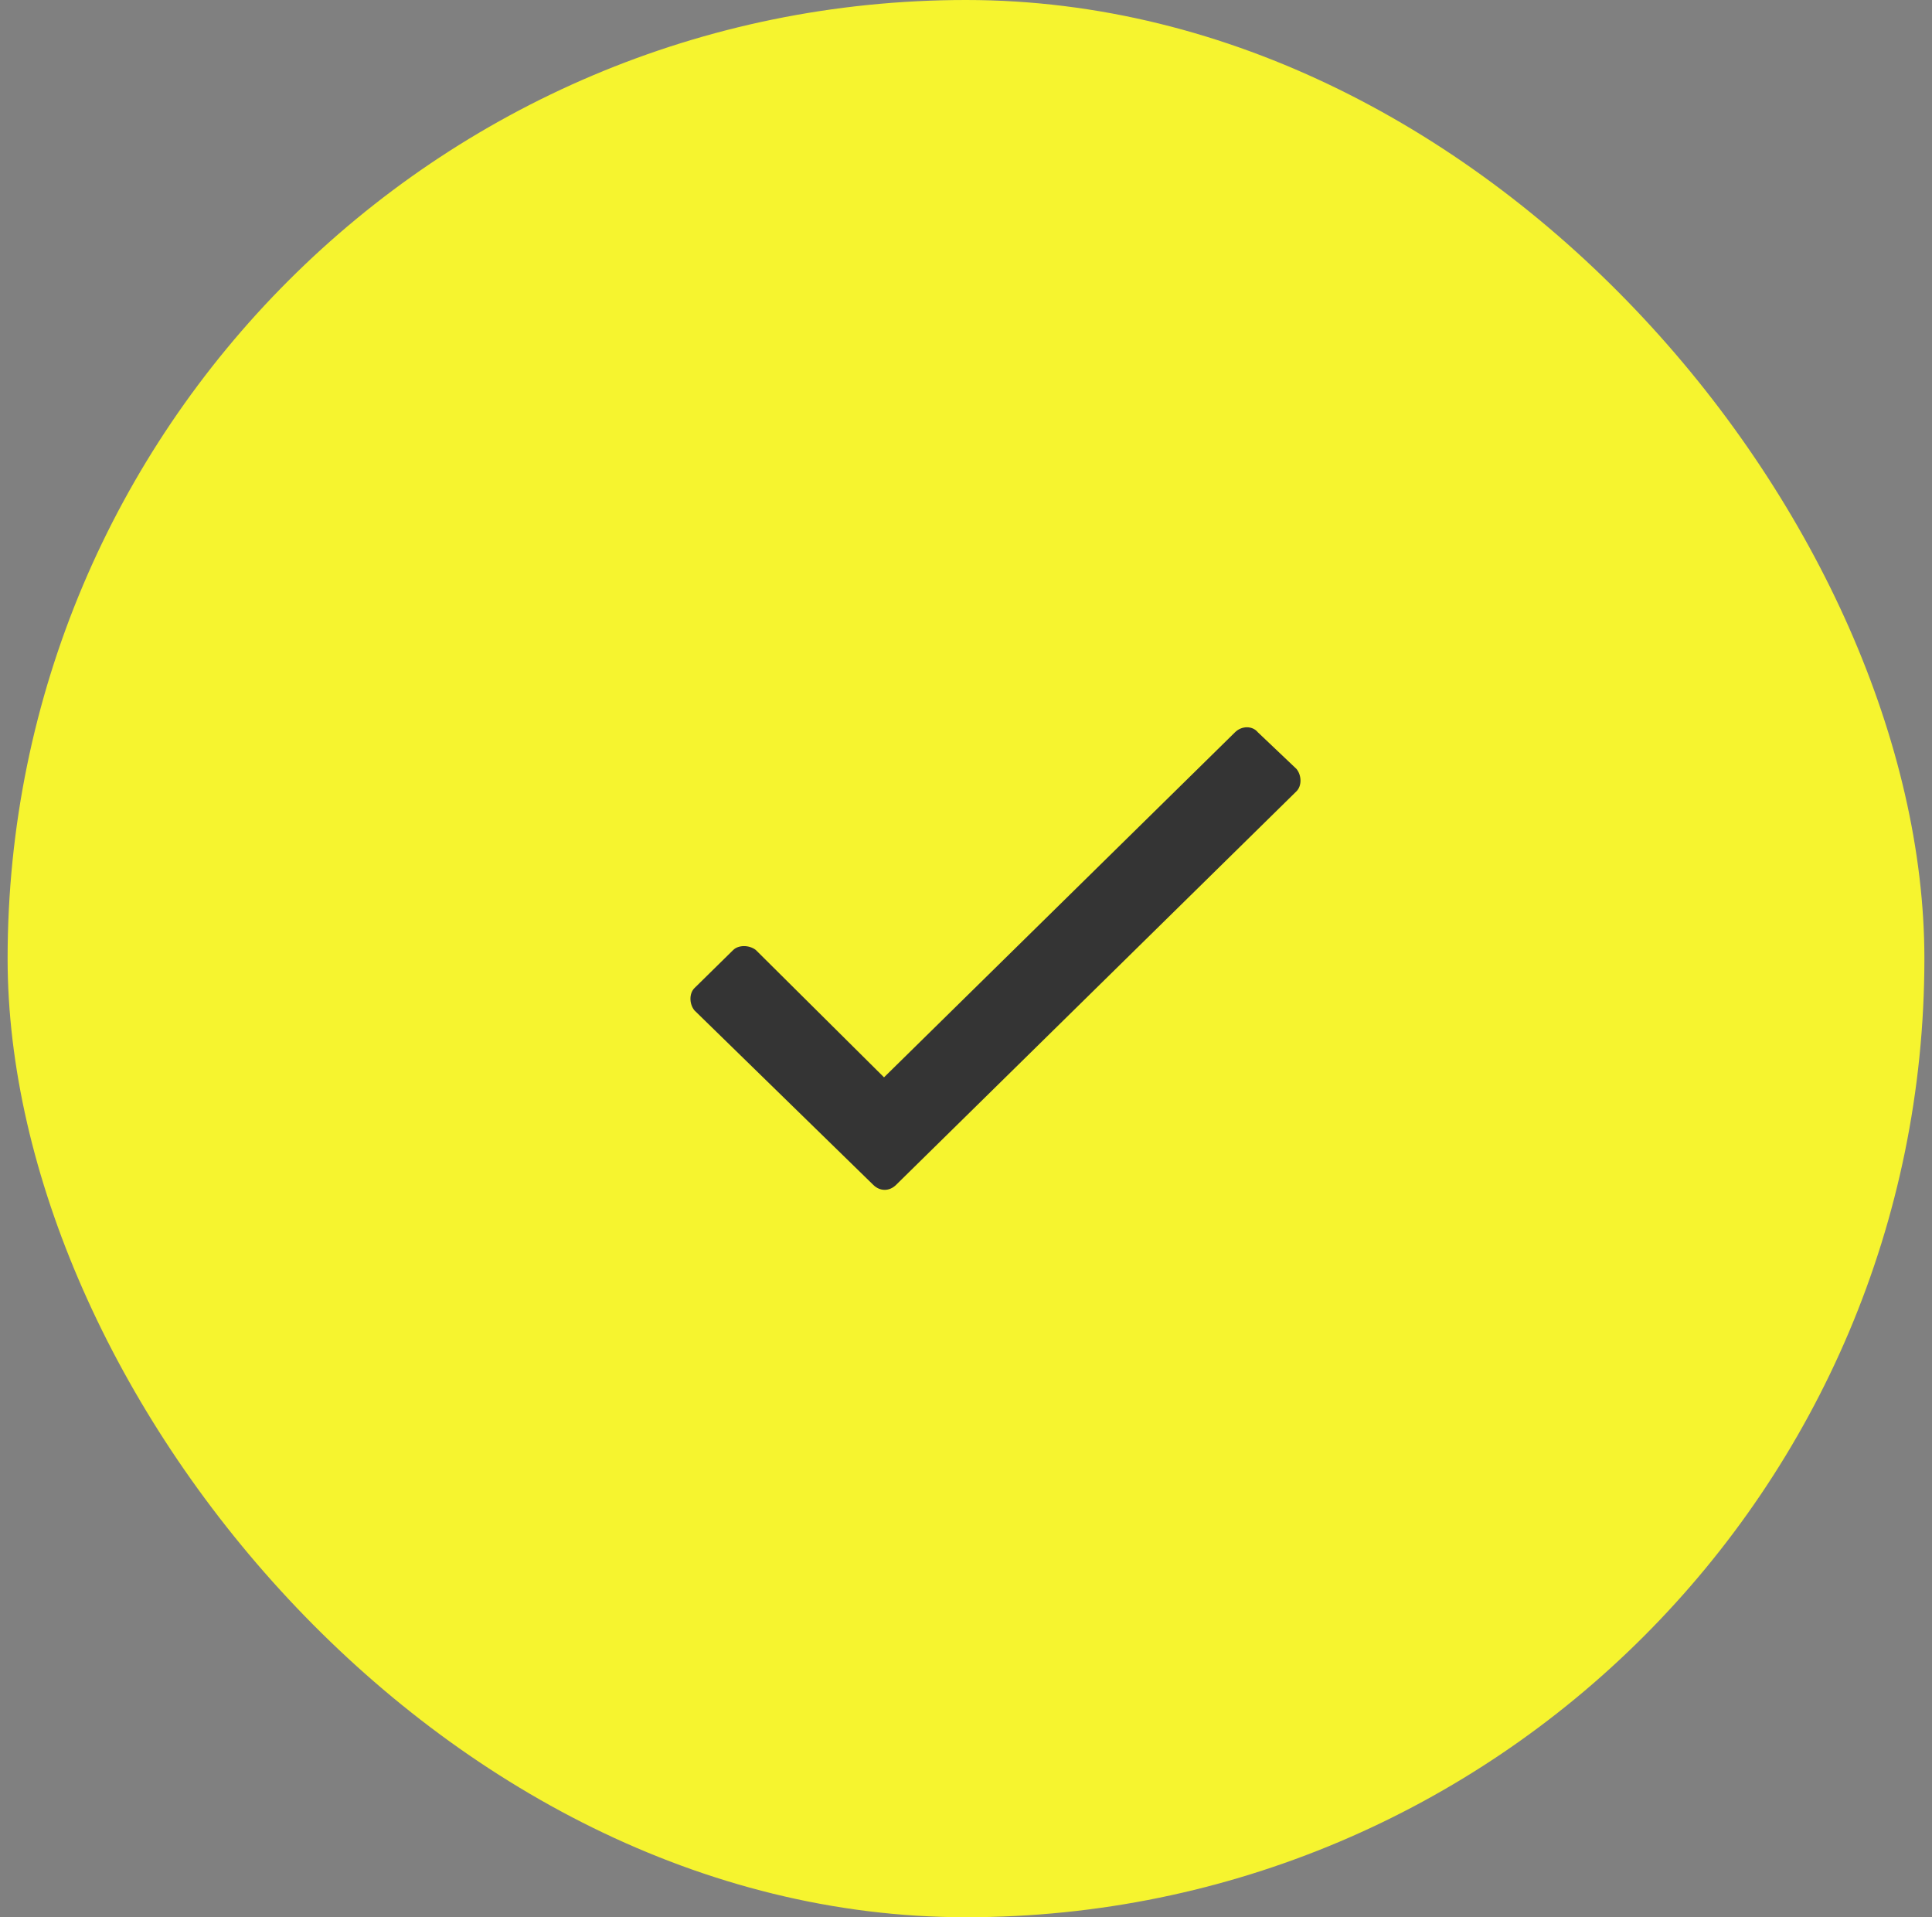 <svg width="127" height="126" viewBox="0 0 127 126" fill="none" xmlns="http://www.w3.org/2000/svg">
<rect x="0" y="0" width="127" height="126" fill="#808080" stroke="none"/>
<rect x="0.5" width="126" height="126" rx="63" fill="#F6F42F"/>
<path d="M81.189 48.12L58.111 70.802L49.687 62.436C49.248 62.091 48.546 62.091 48.195 62.436L45.65 64.937C45.299 65.282 45.299 65.972 45.65 66.403L57.408 77.873C57.847 78.304 58.462 78.304 58.9 77.873L85.225 52.001C85.576 51.656 85.576 50.966 85.225 50.535L82.68 48.12C82.329 47.689 81.627 47.689 81.189 48.12Z" fill="#343434"/>
</svg>
